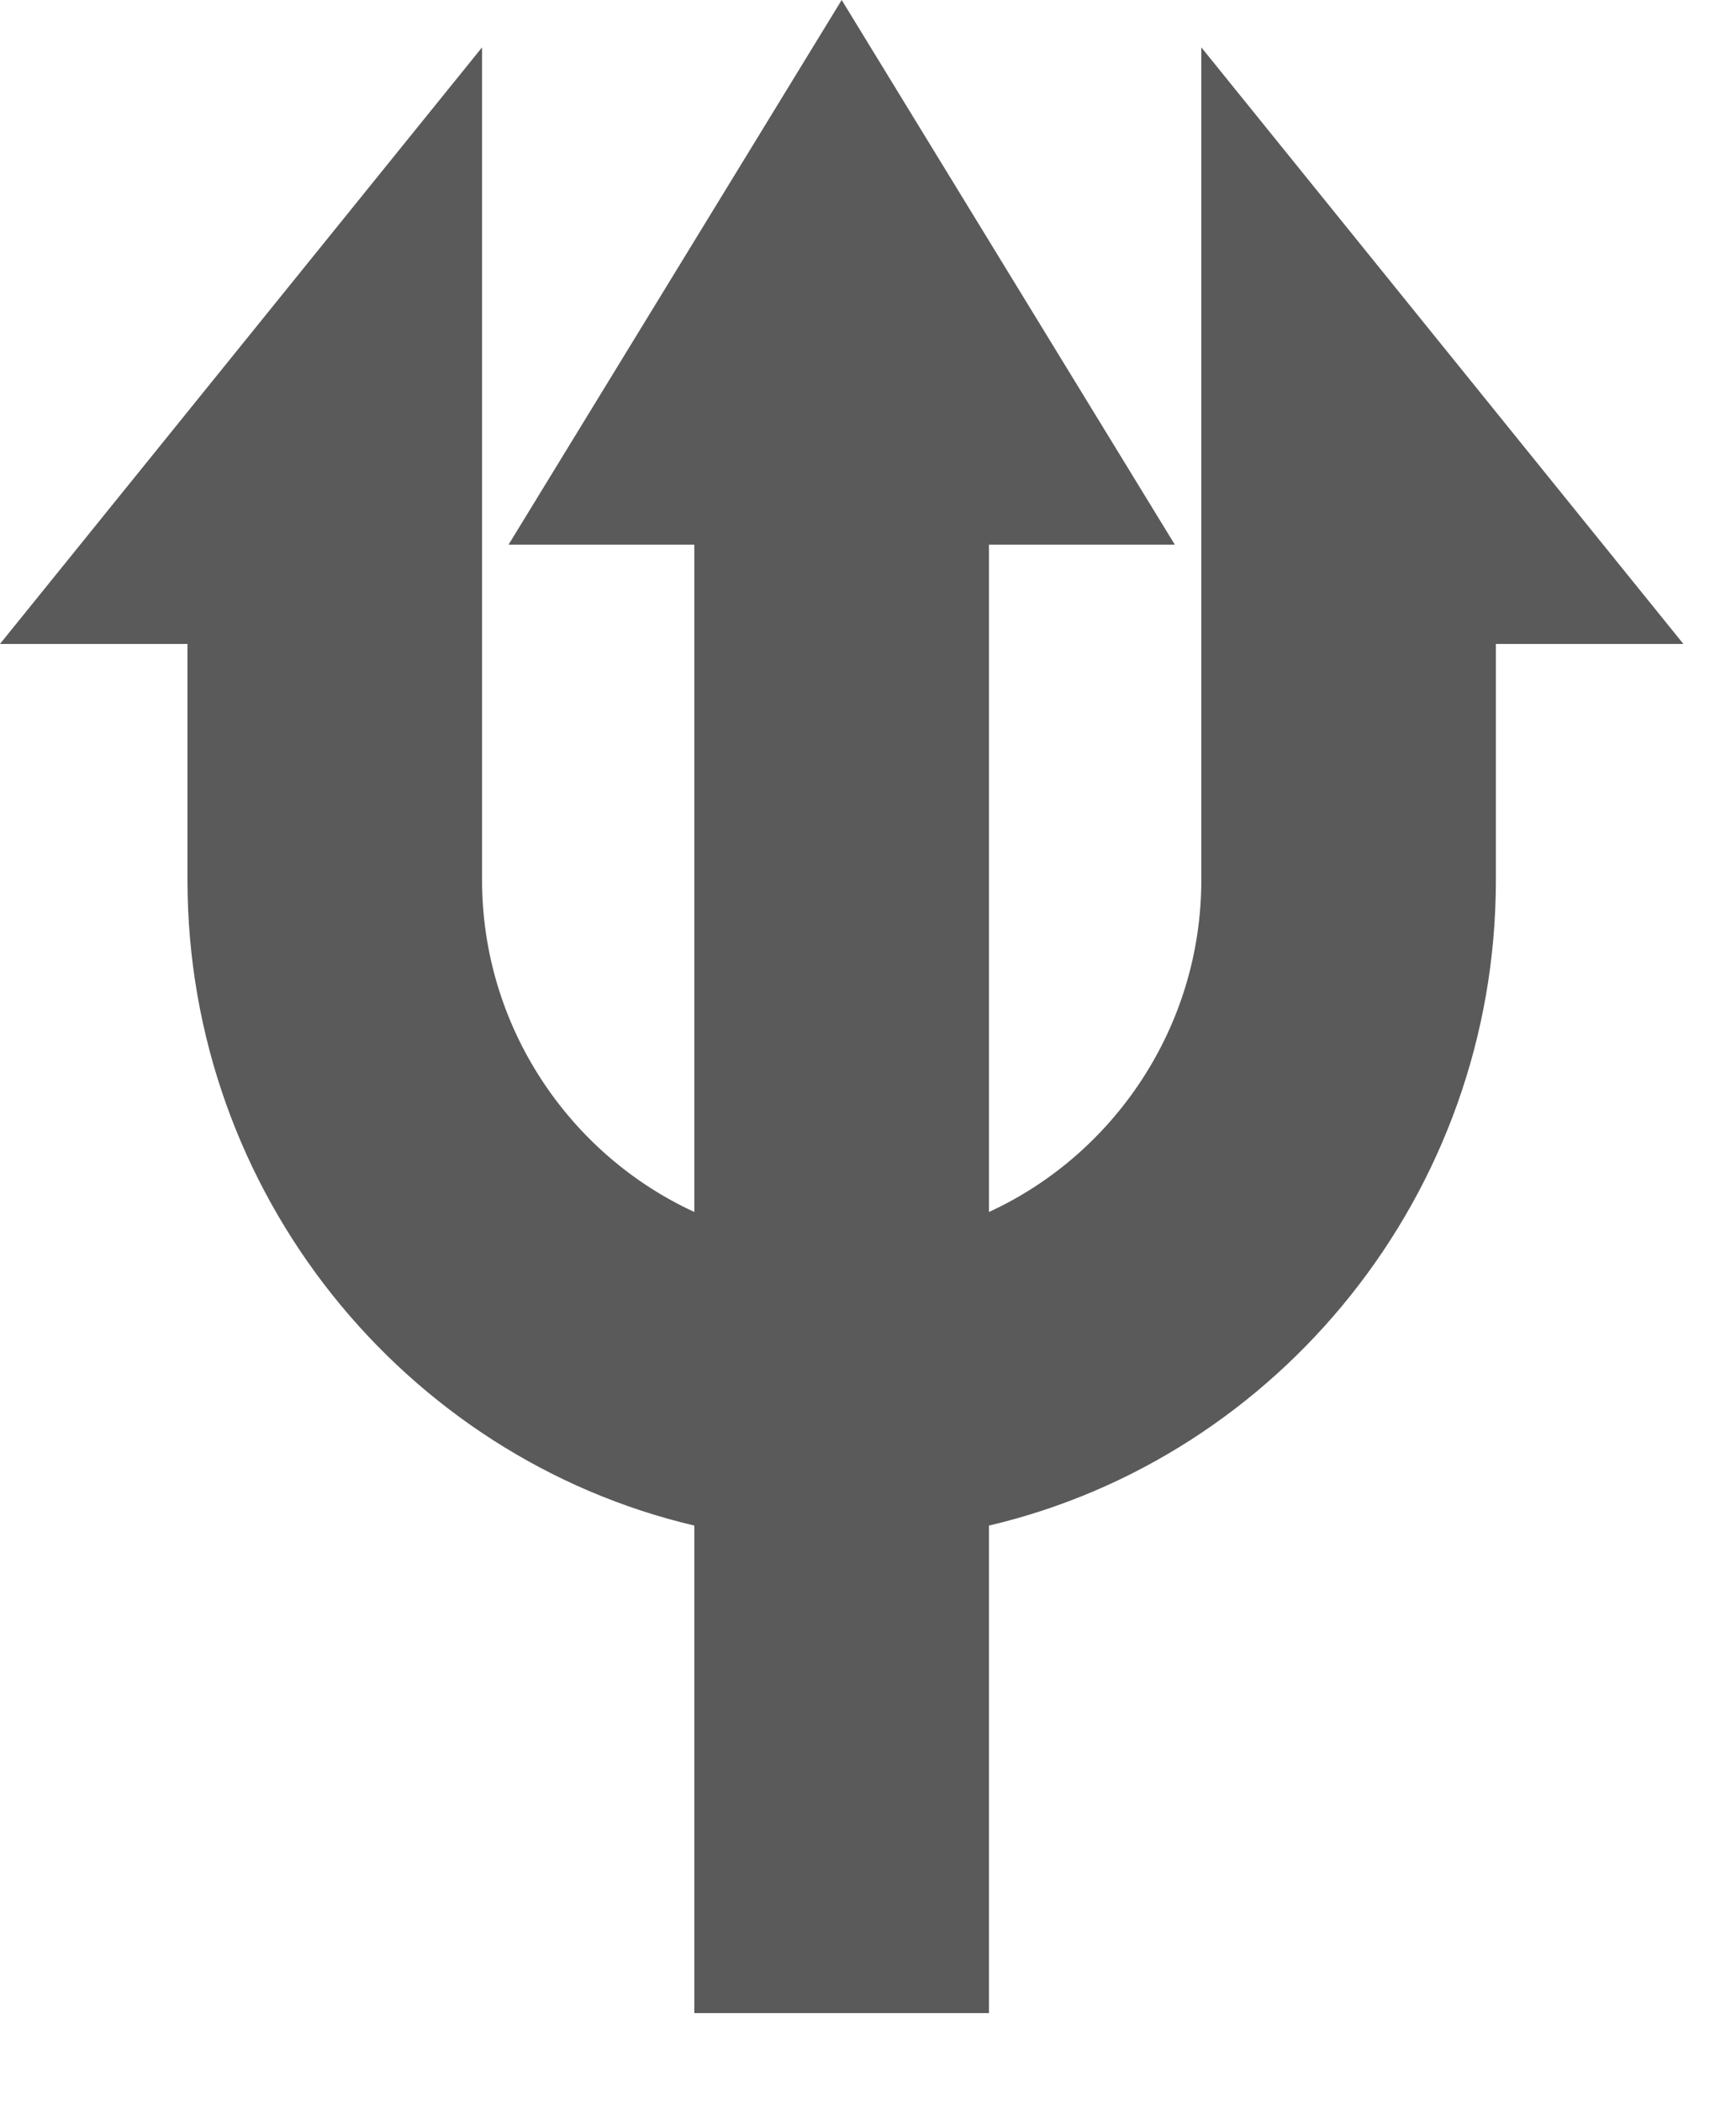 <svg xmlns="http://www.w3.org/2000/svg" fill="none" viewBox="0 0 19 23" height="23" width="19">
<path fill="#5A5A5A" d="M16.372 7.045V9.628C16.372 13.059 13.994 15.947 10.824 16.691V22.025H7.599V16.691C4.43 15.946 2.052 13.059 2.052 9.628V7.045H0L5.276 0.518V9.628C5.276 11.234 6.233 12.632 7.599 13.26V5.959H5.566L9.212 0L12.858 5.959H10.824V13.26C12.191 12.632 13.148 11.234 13.148 9.628V0.518L18.424 7.045H16.372Z"></path>
</svg>
